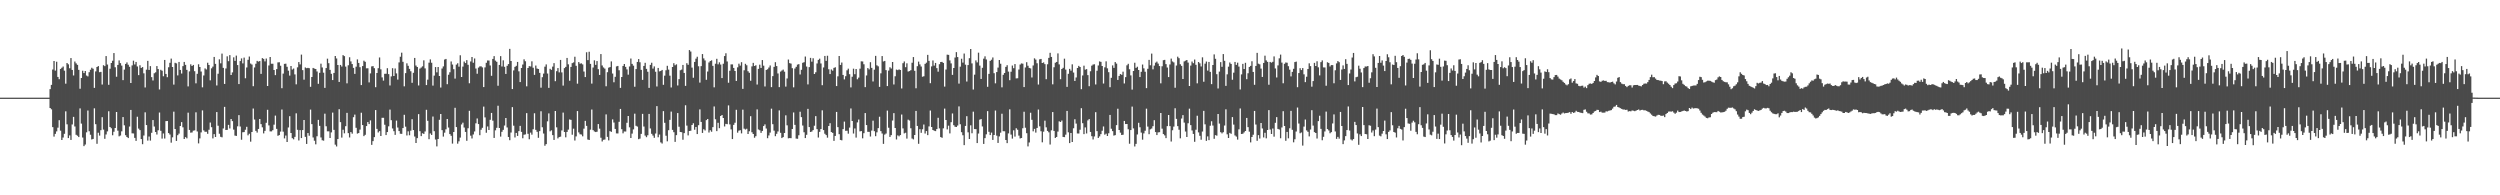 <?xml version="1.0" encoding="UTF-8"?>
<svg xmlns="http://www.w3.org/2000/svg" width="1920" height="150">
  <path d="M0 75.000h1v1.000H0zM1 75.000h1v1.000H1zM2 75.000h1v1.000H2zM3 75.000h1v1.000H3zM4 75.000h1v1.000H4zM5 75.000h1v1.000H5zM6 75.000h1v1.000H6zM7 75.000h1v1.000H7zM8 75.000h1v1.000H8zM9 75.000h1v1.000H9zM10 75.000h1v1.000H10zM11 75.000h1v1.000H11zM12 75.000h1v1.000H12zM13 75.000h1v1.000H13zM14 75.000h1v1.000H14zM15 75.000h1v1.000H15zM16 75.000h1v1.000H16zM17 75.000h1v1.000H17zM18 75.000h1v1.000H18zM19 75.000h1v1.000H19zM20 75.000h1v1.000H20zM21 75.000h1v1.000H21zM22 75.000h1v1.000H22zM23 75.000h1v1.000H23zM24 75.000h1v1.000H24zM25 75.000h1v1.000H25zM26 75.000h1v1.000H26zM27 75.000h1v1.000H27zM28 75.000h1v1.000H28zM29 75.000h1v1.000H29zM30 75.000h1v1.000H30zM31 75.000h1v1.000H31zM32 75.000h1v1.000H32zM33 75.000h1v1.000H33zM34 75.000h1v1.000H34zM35 75.000h1v1.000H35zM36 75.000h1v1.000H36zM37 75.000h1v1.000H37zM38 68.437h1v14.493H38zM39 65.196h1v18.751H39zM40 53.379h1v44.261H40zM41 46.857h1v58.045H41zM42 54.218h1v48.592H42zM43 47.394h1v53.530H43zM44 59.094h1v38.959H44zM45 60.847h1v31.470H45zM46 52.954h1v47.389H46zM47 52.025h1v55.503H47zM48 51.091h1v54.523H48zM49 54.280h1v48.501H49zM50 64.268h1v21.222H50zM51 48.360h1v47.109H51zM52 49.417h1v56.616H52zM53 52.453h1v51.536H53zM54 44.570h1v62.899H54zM55 53.702h1v41.901H55zM56 57.952h1v31.810H56zM57 47.240h1v49.861H57zM58 48.699h1v54.820H58zM59 49.825h1v54.433H59zM60 53.658h1v51.623H60zM61 68.150h1v15.111H61zM62 59.914h1v35.016H62zM63 54.332h1v51.278H63zM64 56.134h1v56.120H64zM65 54.522h1v56.481H65zM66 57.992h1v43.621H66zM67 58.670h1v26.207H67zM68 55.453h1v45.374H68zM69 53.578h1v49.900H69zM70 52.013h1v55.117H70zM71 52.801h1v53.892H71zM72 67.496h1v15.701H72zM73 54.832h1v40.577H73zM74 51.475h1v58.961H74zM75 50.753h1v51.206H75zM76 55.467h1v48.661H76zM77 55.193h1v44.790H77zM78 64.906h1v25.127H78zM79 50.086h1v49.426H79zM80 50.785h1v55.829H80zM81 43.040h1v60.213H81zM82 49.536h1v51.382H82zM83 65.120h1v20.333H83zM84 52.805h1v44.743H84zM85 48.387h1v50.124H85zM86 46.629h1v57.266H86zM87 40.767h1v60.387H87zM88 51.665h1v46.626H88zM89 58.948h1v27.066H89zM90 49.891h1v50.450H90zM91 46.395h1v58.297H91zM92 48.483h1v55.623H92zM93 50.399h1v50.471H93zM94 61.539h1v28.381H94zM95 53.441h1v42.814H95zM96 49.086h1v54.770H96zM97 47.906h1v57.315H97zM98 49.718h1v56.329H98zM99 51.302h1v45.849H99zM100 63.768h1v20.661H100zM101 50.241h1v52.135H101zM102 46.598h1v55.880H102zM103 49.512h1v56.354H103zM104 47.557h1v60.618H104zM105 51.027h1v38.619H105zM106 57.696h1v41.063H106zM107 50.123h1v49.834H107zM108 52.168h1v54.620H108zM109 51.501h1v59.248H109zM110 56.304h1v47.785H110zM111 67.188h1v19.058H111zM112 53.497h1v42.573H112zM113 46.725h1v61.274H113zM114 53.722h1v51.126H114zM115 50.800h1v57.178H115zM116 59.246h1v42.766H116zM117 61.820h1v30.407H117zM118 56.260h1v40.932H118zM119 55.558h1v45.810H119zM120 50.759h1v52.563H120zM121 53.055h1v47.005H121zM122 68.714h1v17.727H122zM123 53.630h1v46.849H123zM124 54.335h1v52.132H124zM125 58.594h1v43.906H125zM126 46.044h1v60.375H126zM127 56.781h1v36.258H127zM128 59.270h1v33.648H128zM129 51.654h1v50.533H129zM130 48.235h1v55.061H130zM131 45.005h1v64.548H131zM132 51.464h1v53.991H132zM133 64.957h1v20.825H133zM134 48.237h1v50.813H134zM135 48.710h1v59.520H135zM136 57.912h1v45.907H136zM137 47.564h1v55.060H137zM138 53.685h1v43.067H138zM139 56.471h1v37.349H139zM140 50.798h1v46.975H140zM141 47.582h1v59.162H141zM142 49.814h1v55.502H142zM143 53.646h1v52.597H143zM144 66.357h1v20.183H144zM145 54.811h1v44.966H145zM146 49.429h1v52.452H146zM147 50.666h1v51.044H147zM148 49.850h1v50.500H148zM149 54.673h1v45.479H149zM150 63.980h1v22.270H150zM151 56.668h1v44.316H151zM152 49.336h1v60.806H152zM153 51.471h1v54.795H153zM154 54.945h1v46.717H154zM155 67.047h1v17.739H155zM156 57.949h1v42.189H156zM157 52.525h1v48.701H157zM158 53.336h1v47.840H158zM159 48.163h1v54.577H159zM160 49.916h1v49.720H160zM161 61.681h1v32.430H161zM162 52.501h1v45.192H162zM163 51.156h1v55.155H163zM164 43.748h1v59.284H164zM165 49.045h1v56.177H165zM166 65.635h1v20.452H166zM167 56.623h1v39.952H167zM168 45.550h1v57.172H168zM169 48.650h1v56.397H169zM170 41.156h1v64.333H170zM171 52.111h1v46.557H171zM172 64.484h1v17.576H172zM173 52.600h1v47.260H173zM174 43.270h1v56.482H174zM175 47.012h1v48.874H175zM176 42.357h1v56.294H176zM177 57.589h1v33.821H177zM178 55.615h1v37.399H178zM179 44.045h1v55.486H179zM180 46.750h1v57.410H180zM181 42.719h1v61.675H181zM182 49.956h1v47.060H182zM183 64.550h1v23.884H183zM184 46.884h1v50.292H184zM185 44.862h1v62.476H185zM186 48.690h1v52.912H186zM187 44.239h1v57.213H187zM188 60.129h1v39.507H188zM189 51.809h1v45.554H189zM190 45.915h1v58.001H190zM191 43.434h1v59.283H191zM192 48.770h1v60.043H192zM193 49.561h1v51.815H193zM194 66.226h1v17.114H194zM195 51.822h1v39.980H195zM196 48.925h1v51.577H196zM197 46.735h1v55.094H197zM198 47.335h1v51.707H198zM199 46.874h1v44.522H199zM200 56.749h1v38.566H200zM201 44.668h1v53.101H201zM202 45.205h1v57.254H202zM203 47.174h1v53.314H203zM204 44.951h1v49.383H204zM205 66.045h1v18.278H205zM206 50.261h1v46.057H206zM207 43.793h1v57.141H207zM208 48.933h1v51.959H208zM209 48.944h1v51.038H209zM210 53.741h1v42.017H210zM211 57.699h1v31.079H211zM212 53.086h1v45.883H212zM213 47.899h1v56.395H213zM214 47.843h1v55.905H214zM215 50.462h1v50.589H215zM216 67.746h1v16.367H216zM217 56.507h1v44.592H217zM218 49.059h1v57.209H218zM219 48.902h1v55.187H219zM220 51.301h1v57.755H220zM221 54.287h1v43.618H221zM222 58.069h1v31.187H222zM223 50.670h1v51.456H223zM224 53.397h1v52.722H224zM225 52.658h1v54.342H225zM226 57.118h1v48.007H226zM227 64.748h1v22.301H227zM228 51.689h1v47.982H228zM229 47.651h1v60.251H229zM230 49.453h1v50.487H230zM231 41.922h1v64.125H231zM232 53.850h1v46.023H232zM233 61.167h1v30.998H233zM234 51.822h1v53.277H234zM235 52.389h1v58.133H235zM236 52.123h1v50.070H236zM237 52.376h1v51.850H237zM238 66.666h1v17.517H238zM239 59.137h1v36.212H239zM240 52.171h1v53.391H240zM241 52.683h1v55.420H241zM242 53.012h1v57.847H242zM243 54.890h1v49.782H243zM244 64.334h1v27.748H244zM245 55.909h1v40.759H245zM246 48.912h1v56.649H246zM247 51.811h1v55.921H247zM248 55.831h1v52.204H248zM249 67.494h1v19.784H249zM250 52.271h1v44.681H250zM251 45.051h1v55.832H251zM252 48.551h1v52.331H252zM253 53.636h1v52.349H253zM254 56.692h1v44.978H254zM255 61.481h1v25.010H255zM256 56.009h1v43.748H256zM257 43.032h1v68.065H257zM258 44.898h1v67.603H258zM259 49.935h1v56.859H259zM260 62.944h1v20.902H260zM261 49.844h1v43.968H261zM262 51.081h1v54.580H262zM263 42.330h1v57.331H263zM264 43.122h1v59.275H264zM265 51.169h1v45.743H265zM266 64.021h1v22.686H266zM267 50.115h1v52.136H267zM268 43.998h1v61.555H268zM269 47.144h1v54.308H269zM270 49.201h1v53.439H270zM271 52.100h1v37.932H271zM272 56.753h1v31.238H272zM273 51.185h1v46.958H273zM274 45.636h1v56.964H274zM275 48.337h1v53.877H275zM276 51.606h1v47.921H276zM277 65.349h1v21.215H277zM278 50.740h1v45.326H278zM279 46.572h1v58.001H279zM280 47.469h1v56.042H280zM281 52.492h1v44.304H281zM282 52.451h1v41.275H282zM283 63.284h1v32.024H283zM284 56.362h1v36.090H284zM285 50.987h1v60.295H285zM286 50.810h1v57.574H286zM287 52.375h1v52.961H287zM288 66.988h1v17.528H288zM289 56.089h1v42.885H289zM290 52.360h1v49.395H290zM291 44.147h1v56.583H291zM292 53.240h1v51.218H292zM293 59.422h1v31.059H293zM294 61.919h1v28.551H294zM295 56.682h1v39.119H295zM296 56.629h1v47.100H296zM297 52.356h1v49.080H297zM298 56.915h1v40.090H298zM299 65.633h1v18.554H299zM300 58.675h1v33.642H300zM301 52.385h1v46.285H301zM302 58.386h1v42.358H302zM303 52.605h1v50.998H303zM304 56.363h1v36.272H304zM305 61.134h1v36.817H305zM306 47.909h1v52.751H306zM307 43.570h1v59.116H307zM308 40.449h1v62.345H308zM309 47.451h1v50.895H309zM310 66.301h1v21.857H310zM311 56.141h1v41.143H311zM312 48.642h1v55.398H312zM313 50.517h1v50.370H313zM314 52.899h1v51.003H314zM315 54.748h1v45.619H315zM316 63.612h1v27.923H316zM317 55.933h1v43.977H317zM318 44.487h1v60.382H318zM319 50.309h1v59.528H319zM320 51.465h1v54.623H320zM321 65.651h1v22.006H321zM322 52.679h1v48.100H322zM323 51.868h1v52.672H323zM324 50.926h1v51.407H324zM325 46.311h1v56.570H325zM326 52.555h1v48.409H326zM327 65.347h1v18.998H327zM328 61.210h1v31.560H328zM329 48.105h1v58.813H329zM330 45.616h1v56.873H330zM331 48.186h1v55.418H331zM332 65.729h1v23.748H332zM333 58.038h1v42.734H333zM334 51.483h1v55.653H334zM335 55.560h1v56.879H335zM336 51.481h1v55.296H336zM337 58.352h1v33.651H337zM338 67.213h1v20.327H338zM339 52.610h1v47.314H339zM340 50.985h1v53.929H340zM341 45.697h1v56.189H341zM342 45.274h1v54.063H342zM343 64.653h1v26.758H343zM344 57.377h1v40.545H344zM345 55.496h1v47.477H345zM346 47.204h1v57.107H346zM347 49.562h1v60.745H347zM348 53.161h1v48.211H348zM349 60.359h1v22.433H349zM350 49.599h1v47.975H350zM351 48.568h1v61.776H351zM352 51.212h1v57.354H352zM353 42.456h1v63.236H353zM354 59.116h1v36.497H354zM355 51.132h1v43.091H355zM356 47.253h1v50.697H356zM357 48.460h1v52.857H357zM358 46.197h1v61.938H358zM359 49.792h1v48.715H359zM360 63.960h1v21.118H360zM361 47.223h1v56.979H361zM362 43.759h1v62.600H362zM363 48.155h1v55.126H363zM364 44.894h1v56.046H364zM365 52.616h1v42.102H365zM366 56.616h1v34.348H366zM367 51.898h1v43.371H367zM368 51.013h1v52.831H368zM369 50.933h1v48.682H369zM370 51.737h1v46.415H370zM371 66.872h1v15.012H371zM372 51.768h1v38.418H372zM373 48.234h1v53.695H373zM374 46.418h1v50.723H374zM375 46.473h1v53.387H375zM376 50.292h1v41.718H376zM377 58.221h1v28.489H377zM378 45.268h1v47.402H378zM379 43.105h1v62.846H379zM380 46.559h1v53.517H380zM381 47.478h1v50.689H381zM382 65.853h1v15.343H382zM383 49.894h1v48.402H383zM384 43.104h1v61.795H384zM385 51.066h1v50.145H385zM386 46.326h1v53.389H386zM387 51.325h1v45.062H387zM388 56.777h1v33.859H388zM389 50.531h1v47.340H389zM390 49.217h1v55.973H390zM391 37.511h1v70.177H391zM392 46.830h1v54.929H392zM393 68.394h1v13.861H393zM394 54.085h1v42.412H394zM395 51.355h1v54.241H395zM396 50.548h1v51.546H396zM397 47.556h1v56.816H397zM398 54.800h1v45.895H398zM399 63.004h1v33.670H399zM400 52.213h1v49.073H400zM401 49.535h1v56.660H401zM402 45.572h1v57.909H402zM403 47.065h1v56.144H403zM404 66.312h1v20.565H404zM405 52.240h1v50.509H405zM406 50.811h1v56.132H406zM407 51.063h1v50.772H407zM408 47.081h1v56.322H408zM409 51.998h1v47.283H409zM410 57.473h1v29.517H410zM411 50.306h1v49.455H411zM412 52.660h1v48.541H412zM413 52.983h1v52.831H413zM414 55.958h1v44.770H414zM415 67.354h1v18.104H415zM416 59.301h1v38.422H416zM417 56.543h1v46.003H417zM418 51.220h1v60.707H418zM419 49.454h1v61.256H419zM420 56.484h1v36.708H420zM421 67.474h1v19.642H421zM422 52.835h1v48.008H422zM423 53.650h1v46.459H423zM424 51.171h1v52.600H424zM425 48.486h1v58.971H425zM426 62.339h1v22.932H426zM427 54.699h1v43.111H427zM428 52.262h1v54.032H428zM429 55.584h1v49.687H429zM430 46.030h1v58.938H430zM431 55.594h1v44.621H431zM432 65.734h1v20.764H432zM433 52.336h1v49.018H433zM434 51.374h1v54.076H434zM435 44.506h1v56.797H435zM436 49.410h1v50.146H436zM437 62.028h1v29.712H437zM438 51.406h1v40.645H438zM439 48.461h1v55.020H439zM440 47.933h1v50.891H440zM441 43.586h1v64.339H441zM442 50.510h1v54.255H442zM443 64.255h1v21.043H443zM444 47.689h1v53.981H444zM445 48.874h1v54.249H445zM446 48.637h1v54.661H446zM447 49.435h1v55.271H447zM448 54.952h1v43.840H448zM449 59.186h1v33.638H449zM450 40.142h1v56.511H450zM451 46.172h1v60.980H451zM452 39.738h1v67.798H452zM453 49.055h1v50.519H453zM454 64.184h1v19.952H454zM455 51.886h1v48.067H455zM456 46.310h1v54.630H456zM457 49.822h1v51.624H457zM458 46.874h1v54.309H458zM459 53.166h1v42.126H459zM460 57.556h1v41.250H460zM461 41.510h1v64.285H461zM462 50.278h1v58.350H462zM463 51.822h1v55.547H463zM464 52.665h1v54.471H464zM465 66.258h1v21.608H465zM466 55.469h1v49.658H466zM467 51.951h1v55.883H467zM468 51.506h1v49.202H468zM469 47.139h1v54.112H469zM470 56.470h1v35.225H470zM471 63.163h1v30.949H471zM472 59.008h1v40.004H472zM473 51.004h1v51.468H473zM474 50.662h1v51.861H474zM475 53.955h1v39.607H475zM476 67.471h1v16.169H476zM477 59.158h1v40.072H477zM478 50.653h1v51.767H478zM479 49.171h1v51.816H479zM480 51.365h1v49.659H480zM481 53.311h1v41.020H481zM482 57.332h1v31.759H482zM483 51.050h1v46.733H483zM484 44.963h1v61.008H484zM485 49.050h1v53.531H485zM486 50.452h1v48.905H486zM487 66.597h1v20.702H487zM488 53.061h1v43.535H488zM489 47.553h1v49.690H489zM490 45.363h1v61.563H490zM491 47.801h1v58.663H491zM492 53.641h1v49.190H492zM493 61.313h1v26.140H493zM494 50.659h1v46.535H494zM495 48.246h1v55.915H495zM496 52.907h1v52.486H496zM497 55.075h1v48.802H497zM498 67.493h1v19.988H498zM499 49.797h1v48.871H499zM500 48.156h1v54.590H500zM501 52.663h1v51.476H501zM502 51.012h1v54.813H502zM503 55.082h1v47.468H503zM504 66.426h1v15.088H504zM505 52.186h1v53.240H505zM506 54.847h1v48.488H506zM507 54.465h1v54.899H507zM508 53.691h1v56.531H508zM509 65.118h1v20.246H509zM510 58.123h1v36.200H510zM511 53.974h1v50.265H511zM512 50.519h1v58.029H512zM513 53.470h1v46.516H513zM514 58.112h1v33.960H514zM515 67.193h1v18.518H515zM516 51.433h1v48.293H516zM517 48.512h1v53.026H517zM518 50.130h1v58.815H518zM519 49.411h1v54.381H519zM520 65.628h1v21.195H520zM521 60.758h1v36.577H521zM522 53.968h1v47.396H522zM523 53.453h1v48.065H523zM524 49.885h1v57.447H524zM525 56.008h1v46.262H525zM526 65.922h1v14.912H526zM527 48.530h1v47.933H527zM528 49.746h1v54.253H528zM529 38.435h1v62.159H529zM530 39.586h1v60.827H530zM531 51.908h1v44.083H531zM532 59.683h1v34.985H532zM533 47.586h1v52.030H533zM534 45.057h1v52.487H534zM535 43.572h1v59.415H535zM536 50.880h1v45.269H536zM537 63.448h1v20.590H537zM538 50.766h1v42.903H538zM539 41.526h1v60.563H539zM540 44.870h1v54.400H540zM541 46.456h1v53.757H541zM542 61.293h1v30.975H542zM543 54.950h1v36.426H543zM544 47.981h1v53.806H544zM545 46.830h1v53.205H545zM546 46.337h1v54.839H546zM547 50.593h1v47.037H547zM548 67.054h1v14.712H548zM549 48.955h1v42.662H549zM550 45.137h1v55.595H550zM551 49.383h1v44.946H551zM552 47.860h1v50.590H552zM553 49.542h1v39.522H553zM554 59.932h1v28.382H554zM555 48.941h1v41.690H555zM556 43.073h1v54.038H556zM557 40.886h1v54.250H557zM558 47.225h1v48.162H558zM559 63.536h1v17.391H559zM560 54.304h1v41.250H560zM561 49.478h1v49.901H561zM562 49.442h1v57.368H562zM563 52.168h1v43.747H563zM564 54.527h1v39.757H564zM565 62.142h1v22.189H565zM566 51.705h1v50.172H566zM567 48.883h1v51.478H567zM568 50.379h1v49.603H568zM569 47.780h1v54.684H569zM570 68.260h1v15.990H570zM571 53.987h1v44.808H571zM572 48.998h1v50.470H572zM573 50.134h1v48.726H573zM574 54.742h1v48.194H574zM575 55.928h1v44.901H575zM576 62.029h1v27.197H576zM577 50.976h1v50.607H577zM578 48.261h1v54.661H578zM579 50.692h1v55.084H579zM580 50.147h1v54.441H580zM581 64.905h1v19.101H581zM582 52.878h1v46.571H582zM583 49.684h1v50.358H583zM584 52.196h1v49.865H584zM585 46.141h1v54.430H585zM586 50.454h1v46.381H586zM587 66.395h1v29.132H587zM588 53.689h1v45.043H588zM589 53.182h1v52.945H589zM590 51.888h1v52.149H590zM591 50.302h1v51.554H591zM592 66.895h1v16.574H592zM593 58.493h1v36.888H593zM594 51.371h1v48.971H594zM595 47.789h1v56.800H595zM596 50.748h1v51.993H596zM597 56.414h1v44.551H597zM598 66.910h1v17.875H598zM599 54.986h1v47.003H599zM600 54.156h1v51.872H600zM601 53.468h1v51.802H601zM602 55.023h1v47.121H602zM603 66.503h1v22.062H603zM604 60.250h1v35.991H604zM605 45.720h1v60.539H605zM606 48.498h1v57.552H606zM607 48.869h1v57.278H607zM608 52.392h1v46.664H608zM609 67.049h1v19.305H609zM610 52.632h1v43.278H610zM611 51.318h1v55.131H611zM612 49.636h1v56.938H612zM613 49.270h1v54.631H613zM614 57.199h1v28.604H614zM615 53.599h1v36.359H615zM616 48.245h1v48.158H616zM617 47.791h1v53.766H617zM618 43.416h1v62.595H618zM619 51.104h1v52.429H619zM620 64.840h1v18.786H620zM621 51.575h1v45.988H621zM622 44.437h1v56.923H622zM623 47.377h1v53.650H623zM624 44.735h1v55.168H624zM625 56.831h1v39.707H625zM626 55.517h1v33.686H626zM627 48.722h1v50.451H627zM628 45.996h1v59.650H628zM629 45.073h1v56.210H629zM630 48.732h1v50.349H630zM631 65.438h1v19.303H631zM632 51.829h1v48.088H632zM633 42.974h1v59.721H633zM634 46.742h1v57.014H634zM635 42.781h1v62.970H635zM636 53.185h1v43.607H636zM637 56.901h1v37.732H637zM638 53.351h1v48.071H638zM639 54.268h1v47.758H639zM640 52.109h1v56.063H640zM641 51.657h1v52.728H641zM642 66.088h1v19.886H642zM643 58.646h1v39.006H643zM644 42.984h1v60.081H644zM645 49.858h1v57.605H645zM646 48.003h1v59.776H646zM647 57.550h1v41.614H647zM648 60.973h1v32.416H648zM649 58.546h1v41.898H649zM650 53.993h1v46.394H650zM651 52.723h1v49.915H651zM652 57.009h1v40.979H652zM653 67.141h1v16.170H653zM654 58.915h1v34.017H654zM655 52.750h1v49.789H655zM656 57.008h1v41.658H656zM657 53.013h1v52.689H657zM658 60.881h1v33.118H658zM659 59.602h1v32.204H659zM660 52.720h1v48.179H660zM661 47.081h1v53.590H661zM662 47.203h1v59.051H662zM663 49.378h1v52.935H663zM664 66.923h1v19.927H664zM665 57.946h1v38.129H665zM666 52.281h1v48.920H666zM667 53.284h1v47.999H667zM668 47.758h1v57.078H668zM669 52.131h1v48.148H669zM670 62.567h1v30.114H670zM671 53.511h1v47.225H671zM672 42.917h1v61.672H672zM673 50.183h1v51.436H673zM674 50.931h1v47.474H674zM675 66.722h1v22.906H675zM676 56.335h1v44.383H676zM677 43.069h1v59.463H677zM678 47.218h1v63.257H678zM679 46.800h1v56.565H679zM680 53.852h1v48.695H680zM681 66.121h1v18.828H681zM682 54.232h1v43.890H682zM683 51.641h1v53.516H683zM684 52.629h1v51.176H684zM685 47.605h1v44.945H685zM686 64.852h1v22.043H686zM687 58.588h1v39.730H687zM688 53.450h1v53.661H688zM689 53.884h1v50.117H689zM690 53.293h1v51.430H690zM691 53.768h1v49.954H691zM692 67.963h1v20.000H692zM693 48.559h1v50.060H693zM694 47.223h1v55.228H694zM695 51.629h1v50.305H695zM696 48.645h1v57.802H696zM697 54.932h1v36.991H697zM698 54.566h1v38.004H698zM699 53.930h1v44.602H699zM700 48.191h1v58.217H700zM701 43.803h1v63.242H701zM702 54.379h1v49.285H702zM703 67.781h1v17.399H703zM704 50.839h1v45.864H704zM705 47.318h1v63.142H705zM706 49.456h1v49.788H706zM707 51.123h1v50.877H707zM708 58.934h1v40.323H708zM709 58.593h1v37.036H709zM710 49.054h1v53.492H710zM711 48.118h1v52.543H711zM712 42.137h1v61.625H712zM713 46.730h1v50.360H713zM714 63.900h1v20.964H714zM715 51.004h1v46.539H715zM716 46.458h1v53.357H716zM717 50.403h1v49.978H717zM718 48.337h1v52.379H718zM719 52.333h1v46.769H719zM720 55.037h1v35.434H720zM721 49.284h1v49.347H721zM722 47.595h1v57.658H722zM723 47.495h1v58.354H723zM724 48.333h1v50.239H724zM725 66.485h1v16.902H725zM726 53.384h1v38.779H726zM727 41.994h1v57.377H727zM728 42.119h1v54.409H728zM729 46.378h1v56.066H729zM730 48.670h1v45.166H730zM731 57.498h1v29.646H731zM732 52.247h1v43.920H732zM733 44.199h1v53.115H733zM734 40.016h1v57.518H734zM735 43.849h1v52.573H735zM736 64.215h1v17.508H736zM737 51.199h1v44.234H737zM738 45.126h1v56.384H738zM739 48.070h1v55.804H739zM740 41.103h1v70.353H740zM741 49.653h1v47.062H741zM742 62.622h1v26.625H742zM743 49.960h1v51.649H743zM744 44.696h1v62.072H744zM745 37.620h1v58.624H745zM746 48.706h1v53.636H746zM747 68.743h1v17.019H747zM748 57.341h1v41.805H748zM749 46.372h1v52.819H749zM750 47.947h1v61.952H750zM751 40.446h1v62.115H751zM752 50.393h1v41.532H752zM753 60.619h1v30.813H753zM754 52.052h1v45.085H754zM755 45.059h1v65.469H755zM756 43.249h1v62.827H756zM757 45.686h1v57.494H757zM758 66.674h1v18.699H758zM759 56.727h1v44.498H759zM760 46.735h1v57.017H760zM761 45.890h1v55.927H761zM762 44.118h1v63.332H762zM763 56.217h1v47.450H763zM764 63.985h1v20.881H764zM765 55.364h1v48.823H765zM766 51.901h1v57.880H766zM767 46.071h1v58.682H767zM768 48.957h1v52.932H768zM769 67.060h1v20.291H769zM770 57.470h1v43.266H770zM771 56.088h1v44.717H771zM772 51.365h1v56.151H772zM773 50.095h1v59.828H773zM774 54.974h1v47.472H774zM775 61.618h1v22.362H775zM776 55.075h1v48.295H776zM777 50.306h1v56.144H777zM778 52.380h1v47.695H778zM779 49.212h1v55.688H779zM780 60.209h1v38.288H780zM781 60.100h1v39.533H781zM782 53.416h1v50.714H782zM783 49.574h1v56.752H783zM784 48.694h1v57.267H784zM785 48.883h1v49.620H785zM786 66.851h1v18.941H786zM787 51.795h1v46.283H787zM788 47.756h1v54.521H788zM789 50.459h1v61.956H789zM790 52.156h1v57.274H790zM791 52.521h1v34.043H791zM792 59.484h1v32.511H792zM793 50.302h1v50.563H793zM794 44.776h1v54.190H794zM795 45.757h1v56.057H795zM796 48.572h1v49.678H796zM797 64.920h1v19.224H797zM798 45.571h1v51.474H798zM799 45.247h1v55.578H799zM800 48.403h1v60.904H800zM801 47.926h1v53.201H801zM802 49.248h1v43.421H802zM803 60.834h1v36.936H803zM804 49.332h1v51.221H804zM805 44.450h1v57.198H805zM806 40.567h1v70.420H806zM807 43.717h1v56.374H807zM808 64.755h1v21.324H808zM809 51.669h1v48.893H809zM810 48.183h1v57.746H810zM811 47.563h1v57.628H811zM812 41.002h1v60.046H812zM813 49.449h1v43.749H813zM814 60.848h1v32.826H814zM815 52.990h1v39.557H815zM816 52.065h1v53.119H816zM817 45.080h1v60.263H817zM818 53.452h1v49.955H818zM819 66.729h1v18.474H819zM820 56.655h1v44.952H820zM821 52.888h1v57.013H821zM822 54.287h1v47.847H822zM823 49.423h1v59.624H823zM824 55.693h1v42.804H824zM825 62.171h1v29.407H825zM826 59.472h1v35.477H826zM827 52.237h1v50.249H827zM828 50.594h1v51.934H828zM829 51.460h1v48.176H829zM830 68.512h1v14.566H830zM831 57.945h1v36.658H831zM832 50.411h1v52.578H832zM833 53.513h1v44.349H833zM834 53.106h1v49.396H834zM835 57.702h1v34.781H835zM836 66.220h1v25.245H836zM837 54.717h1v46.608H837zM838 50.434h1v54.153H838zM839 49.570h1v57.532H839zM840 49.355h1v55.444H840zM841 64.853h1v21.303H841zM842 54.326h1v46.408H842zM843 50.290h1v55.633H843zM844 47.172h1v57.567H844zM845 47.533h1v55.480H845zM846 50.678h1v49.711H846zM847 64.174h1v32.953H847zM848 51.727h1v51.722H848zM849 47.088h1v55.564H849zM850 52.466h1v52.006H850zM851 55.446h1v46.900H851zM852 66.969h1v21.298H852zM853 59.768h1v39.092H853zM854 50.247h1v50.479H854zM855 52.099h1v52.023H855zM856 47.674h1v56.121H856zM857 48.849h1v47.259H857zM858 61.405h1v22.099H858zM859 58.301h1v41.549H859zM860 56.859h1v45.034H860zM861 57.441h1v46.215H861zM862 55.019h1v48.477H862zM863 64.076h1v28.806H863zM864 59.220h1v36.042H864zM865 50.183h1v45.046H865zM866 49.010h1v50.257H866zM867 53.173h1v57.236H867zM868 57.915h1v41.951H868zM869 68.824h1v13.030H869zM870 54.537h1v44.070H870zM871 48.191h1v64.319H871zM872 52.103h1v58.374H872zM873 51.260h1v51.990H873zM874 53.735h1v40.600H874zM875 59.194h1v38.564H875zM876 55.132h1v46.726H876zM877 49.568h1v57.677H877zM878 52.467h1v49.963H878zM879 55.068h1v45.332H879zM880 67.696h1v15.767H880zM881 52.855h1v44.394H881zM882 46.001h1v57.047H882zM883 50.112h1v49.204H883zM884 41.160h1v57.560H884zM885 53.228h1v43.689H885zM886 50.403h1v41.915H886zM887 48.126h1v53.286H887zM888 47.311h1v56.426H888zM889 48.838h1v52.843H889zM890 50.714h1v50.817H890zM891 63.992h1v22.799H891zM892 50.885h1v47.917H892zM893 46.210h1v56.768H893zM894 45.965h1v58.030H894zM895 49.245h1v56.834H895zM896 51.864h1v44.981H896zM897 59.205h1v29.117H897zM898 49.486h1v47.369H898zM899 45.020h1v63.695H899zM900 47.193h1v52.843H900zM901 47.905h1v49.326H901zM902 67.390h1v15.768H902zM903 50.335h1v40.933H903zM904 43.510h1v53.341H904zM905 44.683h1v54.972H905zM906 49.341h1v56.878H906zM907 50.568h1v40.440H907zM908 60.655h1v27.788H908zM909 47.135h1v47.034H909zM910 46.589h1v54.445H910zM911 46.092h1v59.133H911zM912 48.078h1v46.590H912zM913 66.071h1v17.374H913zM914 50.367h1v45.738H914zM915 47.277h1v52.939H915zM916 48.515h1v54.333H916zM917 45.714h1v63.171H917zM918 49.759h1v49.872H918zM919 63.980h1v24.892H919zM920 47.601h1v54.065H920zM921 48.658h1v55.662H921zM922 51.058h1v56.282H922zM923 44.045h1v56.968H923zM924 62.789h1v22.335H924zM925 48.900h1v46.594H925zM926 47.278h1v60.911H926zM927 54.202h1v50.528H927zM928 47.555h1v60.043H928zM929 55.206h1v41.352H929zM930 64.627h1v28.492H930zM931 49.910h1v46.522H931zM932 41.771h1v64.829H932zM933 45.141h1v58.661H933zM934 56.993h1v47.211H934zM935 67.942h1v19.622H935zM936 54.976h1v39.938H936zM937 47.713h1v53.805H937zM938 51.288h1v51.171H938zM939 41.504h1v60.022H939zM940 46.713h1v49.686H940zM941 65.933h1v18.056H941zM942 57.090h1v46.064H942zM943 51.179h1v54.821H943zM944 47.951h1v54.094H944zM945 49.087h1v53.651H945zM946 61.241h1v28.691H946zM947 55.825h1v39.860H947zM948 47.583h1v56.451H948zM949 49.802h1v55.107H949zM950 48.126h1v59.085H950zM951 51.130h1v48.186H951zM952 68.696h1v14.585H952zM953 57.117h1v45.820H953zM954 49.046h1v53.668H954zM955 52.980h1v48.680H955zM956 48.239h1v52.380H956zM957 60.811h1v29.763H957zM958 56.270h1v41.392H958zM959 51.424h1v49.697H959zM960 50.562h1v58.808H960zM961 47.067h1v58.144H961zM962 55.265h1v48.199H962zM963 65.144h1v20.030H963zM964 50.646h1v45.019H964zM965 40.600h1v67.519H965zM966 48.891h1v54.883H966zM967 49.424h1v56.980H967zM968 52.706h1v41.733H968zM969 59.062h1v39.617H969zM970 48.347h1v57.225H970zM971 42.734h1v59.278H971zM972 46.393h1v59.834H972zM973 47.506h1v52.340H973zM974 65.077h1v19.510H974zM975 47.590h1v51.917H975zM976 48.130h1v54.802H976zM977 47.459h1v51.239H977zM978 43.316h1v61.630H978zM979 52.588h1v41.708H979zM980 59.516h1v30.463H980zM981 50.217h1v48.782H981zM982 44.813h1v54.680H982zM983 41.951h1v64.251H983zM984 48.067h1v49.808H984zM985 63.934h1v21.483H985zM986 49.003h1v47.767H986zM987 47.950h1v60.181H987zM988 48.165h1v53.164H988zM989 50.860h1v55.361H989zM990 53.527h1v44.983H990zM991 58.673h1v26.448H991zM992 55.202h1v44.464H992zM993 52.818h1v56.471H993zM994 47.688h1v59.252H994zM995 47.300h1v53.719H995zM996 66.983h1v15.618H996zM997 56.110h1v38.764H997zM998 52.363h1v49.993H998zM999 53.832h1v47.912H999zM1000 52.255h1v59.546H1000zM1001 57.089h1v40.137H1001zM1002 63.061h1v28.764H1002zM1003 58.931h1v41.217H1003zM1004 52.995h1v48.248H1004zM1005 48.624h1v56.149H1005zM1006 50.799h1v48.700H1006zM1007 66.538h1v18.077H1007zM1008 62.272h1v34.168H1008zM1009 48.272h1v53.214H1009zM1010 50.700h1v51.446H1010zM1011 47.058h1v59.350H1011zM1012 51.689h1v41.353H1012zM1013 57.882h1v30.987H1013zM1014 47.716h1v51.272H1014zM1015 46.396h1v61.342H1015zM1016 51.762h1v53.320H1016zM1017 51.812h1v49.157H1017zM1018 65.833h1v19.853H1018zM1019 47.833h1v51.292H1019zM1020 48.338h1v51.880H1020zM1021 51.034h1v51.320H1021zM1022 49.947h1v51.551H1022zM1023 50.047h1v44.780H1023zM1024 63.959h1v23.924H1024zM1025 53.980h1v46.987H1025zM1026 48.672h1v58.003H1026zM1027 46.898h1v58.221H1027zM1028 47.764h1v58.756H1028zM1029 61.406h1v24.549H1029zM1030 53.410h1v43.347H1030zM1031 50.241h1v60.428H1031zM1032 52.930h1v54.921H1032zM1033 45.440h1v59.115H1033zM1034 49.065h1v50.815H1034zM1035 65.308h1v16.481H1035zM1036 56.433h1v43.808H1036zM1037 53.395h1v53.730H1037zM1038 44.211h1v63.680H1038zM1039 40.678h1v66.137H1039zM1040 62.502h1v31.075H1040zM1041 59.264h1v36.788H1041zM1042 58.908h1v43.607H1042zM1043 50.414h1v60.804H1043zM1044 52.808h1v50.378H1044zM1045 55.668h1v48.819H1045zM1046 66.916h1v15.281H1046zM1047 52.276h1v43.832H1047zM1048 51.047h1v51.883H1048zM1049 51.103h1v51.993H1049zM1050 50.694h1v56.059H1050zM1051 63.539h1v32.644H1051zM1052 60.087h1v36.456H1052zM1053 55.542h1v46.246H1053zM1054 41.643h1v58.531H1054zM1055 43.326h1v61.253H1055zM1056 52.074h1v47.457H1056zM1057 66.808h1v16.622H1057zM1058 48.327h1v49.318H1058zM1059 43.019h1v61.134H1059zM1060 48.172h1v56.538H1060zM1061 46.367h1v56.290H1061zM1062 50.394h1v50.234H1062zM1063 54.554h1v38.059H1063zM1064 46.827h1v56.340H1064zM1065 41.663h1v65.161H1065zM1066 44.001h1v57.286H1066zM1067 47.808h1v52.331H1067zM1068 64.773h1v21.327H1068zM1069 49.572h1v46.642H1069zM1070 49.901h1v51.473H1070zM1071 42.862h1v59.047H1071zM1072 47.761h1v57.799H1072zM1073 52.180h1v46.317H1073zM1074 59.762h1v36.909H1074zM1075 50.855h1v48.107H1075zM1076 42.995h1v56.488H1076zM1077 42.226h1v65.651H1077zM1078 43.622h1v54.005H1078zM1079 65.624h1v17.861H1079zM1080 48.089h1v42.564H1080zM1081 45.273h1v49.573H1081zM1082 45.079h1v49.982H1082zM1083 45.955h1v54.445H1083zM1084 48.857h1v45.298H1084zM1085 59.901h1v32.807H1085zM1086 48.968h1v44.960H1086zM1087 45.740h1v55.530H1087zM1088 40.917h1v62.179H1088zM1089 45.559h1v49.817H1089zM1090 66.510h1v15.778H1090zM1091 55.317h1v40.867H1091zM1092 49.745h1v48.476H1092zM1093 49.424h1v55.496H1093zM1094 48.321h1v56.963H1094zM1095 54.276h1v40.522H1095zM1096 63.628h1v24.179H1096zM1097 50.234h1v49.192H1097zM1098 38.584h1v64.828H1098zM1099 45.483h1v58.457H1099zM1100 46.800h1v54.353H1100zM1101 66.879h1v21.495H1101zM1102 55.569h1v41.606H1102zM1103 49.510h1v57.142H1103zM1104 49.771h1v52.893H1104zM1105 45.077h1v61.721H1105zM1106 51.283h1v44.445H1106zM1107 61.890h1v25.420H1107zM1108 51.047h1v46.360H1108zM1109 46.527h1v63.635H1109zM1110 46.681h1v56.505H1110zM1111 50.052h1v50.195H1111zM1112 62.267h1v25.294H1112zM1113 55.969h1v44.091H1113zM1114 52.572h1v51.177H1114zM1115 54.168h1v50.990H1115zM1116 50.100h1v57.883H1116zM1117 54.487h1v49.216H1117zM1118 65.822h1v22.258H1118zM1119 56.457h1v45.255H1119zM1120 45.724h1v59.847H1120zM1121 45.499h1v57.814H1121zM1122 49.114h1v62.404H1122zM1123 60.663h1v34.330H1123zM1124 58.560h1v42.359H1124zM1125 55.761h1v48.750H1125zM1126 52.961h1v53.497H1126zM1127 50.112h1v59.561H1127zM1128 53.979h1v50.558H1128zM1129 67.881h1v16.815H1129zM1130 56.649h1v53.638H1130zM1131 47.849h1v59.073H1131zM1132 53.292h1v44.596H1132zM1133 48.360h1v57.399H1133zM1134 57.350h1v34.472H1134zM1135 58.648h1v40.924H1135zM1136 48.297h1v54.222H1136zM1137 47.734h1v61.670H1137zM1138 46.257h1v58.210H1138zM1139 49.067h1v47.639H1139zM1140 68.066h1v17.792H1140zM1141 53.611h1v46.979H1141zM1142 48.509h1v54.632H1142zM1143 53.302h1v55.276H1143zM1144 53.781h1v54.252H1144zM1145 53.768h1v44.377H1145zM1146 60.577h1v30.246H1146zM1147 47.545h1v60.063H1147zM1148 42.312h1v61.164H1148zM1149 46.039h1v59.692H1149zM1150 49.131h1v54.069H1150zM1151 65.126h1v20.452H1151zM1152 51.494h1v45.047H1152zM1153 47.107h1v56.744H1153zM1154 52.452h1v52.000H1154zM1155 51.600h1v55.021H1155zM1156 52.340h1v47.976H1156zM1157 58.506h1v31.026H1157zM1158 50.295h1v46.315H1158zM1159 43.998h1v55.745H1159zM1160 47.668h1v60.782H1160zM1161 51.518h1v49.467H1161zM1162 62.917h1v21.229H1162zM1163 51.197h1v46.106H1163zM1164 43.940h1v58.746H1164zM1165 46.069h1v56.013H1165zM1166 47.344h1v54.760H1166zM1167 51.507h1v43.013H1167zM1168 64.156h1v27.612H1168zM1169 54.624h1v48.009H1169zM1170 53.865h1v48.936H1170zM1171 44.742h1v66.344H1171zM1172 49.995h1v57.933H1172zM1173 67.678h1v20.953H1173zM1174 57.570h1v40.815H1174zM1175 47.042h1v57.878H1175zM1176 48.178h1v50.482H1176zM1177 46.213h1v56.616H1177zM1178 56.423h1v43.917H1178zM1179 61.022h1v26.803H1179zM1180 57.515h1v37.647H1180zM1181 50.832h1v50.632H1181zM1182 53.222h1v45.429H1182zM1183 55.746h1v46.399H1183zM1184 67.892h1v16.119H1184zM1185 60.483h1v37.131H1185zM1186 54.833h1v47.824H1186zM1187 55.302h1v43.880H1187zM1188 53.197h1v50.835H1188zM1189 55.459h1v39.431H1189zM1190 59.965h1v27.264H1190zM1191 60.997h1v26.419H1191zM1192 61.120h1v26.459H1192zM1193 59.245h1v28.553H1193zM1194 57.636h1v30.777H1194zM1195 57.555h1v30.870H1195zM1196 58.820h1v28.297H1196zM1197 60.381h1v27.285H1197zM1198 61.011h1v27.101H1198zM1199 61.624h1v25.548H1199zM1200 62.806h1v23.627H1200zM1201 63.695h1v23.437H1201zM1202 64.891h1v21.952H1202zM1203 65.520h1v21.265H1203zM1204 64.653h1v21.879H1204zM1205 60.907h1v25.199H1205zM1206 60.278h1v27.128H1206zM1207 63.505h1v22.526H1207zM1208 62.268h1v24.477H1208zM1209 60.722h1v25.624H1209zM1210 64.034h1v21.055H1210zM1211 64.338h1v21.552H1211zM1212 65.971h1v20.033H1212zM1213 66.273h1v20.181H1213zM1214 65.900h1v20.803H1214zM1215 65.808h1v21.053H1215zM1216 67.258h1v17.087H1216zM1217 66.486h1v17.532H1217zM1218 67.665h1v18.139H1218zM1219 65.378h1v21.668H1219zM1220 64.306h1v22.838H1220zM1221 64.102h1v23.895H1221zM1222 64.455h1v23.417H1222zM1223 63.703h1v23.067H1223zM1224 62.229h1v23.384H1224zM1225 59.419h1v25.767H1225zM1226 57.484h1v26.827H1226zM1227 58.344h1v26.088H1227zM1228 62.513h1v23.548H1228zM1229 62.897h1v22.862H1229zM1230 62.019h1v24.529H1230zM1231 61.756h1v24.786H1231zM1232 62.141h1v24.346H1232zM1233 62.033h1v23.447H1233zM1234 63.062h1v22.534H1234zM1235 63.201h1v21.877H1235zM1236 63.459h1v21.399H1236zM1237 62.992h1v21.590H1237zM1238 62.703h1v20.704H1238zM1239 64.024h1v18.023H1239zM1240 64.796h1v16.968H1240zM1241 62.601h1v18.011H1241zM1242 59.774h1v22.385H1242zM1243 59.162h1v23.441H1243zM1244 63.082h1v20.034H1244zM1245 64.219h1v19.464H1245zM1246 64.682h1v19.419H1246zM1247 64.650h1v19.457H1247zM1248 66.006h1v18.444H1248zM1249 66.899h1v17.377H1249zM1250 65.932h1v19.711H1250zM1251 65.503h1v19.871H1251zM1252 65.473h1v20.024H1252zM1253 67.203h1v17.621H1253zM1254 65.531h1v19.533H1254zM1255 65.257h1v20.128H1255zM1256 65.300h1v19.673H1256zM1257 65.234h1v19.241H1257zM1258 65.725h1v18.342H1258zM1259 65.983h1v18.909H1259zM1260 66.337h1v18.097H1260zM1261 65.274h1v19.076H1261zM1262 64.290h1v20.421H1262zM1263 64.099h1v20.579H1263zM1264 64.224h1v20.920H1264zM1265 63.067h1v22.606H1265zM1266 61.379h1v24.758H1266zM1267 59.235h1v27.929H1267zM1268 57.359h1v30.767H1268zM1269 59.317h1v29.762H1269zM1270 59.227h1v30.089H1270zM1271 60.376h1v29.184H1271zM1272 61.365h1v27.378H1272zM1273 61.470h1v26.713H1273zM1274 61.859h1v26.425H1274zM1275 61.962h1v26.909H1275zM1276 62.273h1v26.717H1276zM1277 64.649h1v24.090H1277zM1278 62.520h1v27.439H1278zM1279 62.408h1v25.188H1279zM1280 63.463h1v23.313H1280zM1281 64.301h1v21.419H1281zM1282 65.283h1v20.307H1282zM1283 66.596h1v19.181H1283zM1284 67.683h1v17.784H1284zM1285 65.324h1v21.159H1285zM1286 64.157h1v23.265H1286zM1287 63.944h1v22.575H1287zM1288 62.593h1v22.356H1288zM1289 58.536h1v27.553H1289zM1290 58.710h1v27.270H1290zM1291 61.697h1v23.923H1291zM1292 64.341h1v20.849H1292zM1293 65.167h1v19.726H1293zM1294 66.135h1v19.088H1294zM1295 66.491h1v19.188H1295zM1296 67.676h1v17.689H1296zM1297 68.345h1v14.606H1297zM1298 66.302h1v17.463H1298zM1299 66.000h1v16.659H1299zM1300 65.713h1v17.642H1300zM1301 65.640h1v17.514H1301zM1302 65.660h1v17.398H1302zM1303 64.425h1v18.753H1303zM1304 61.493h1v22.031H1304zM1305 58.950h1v25.918H1305zM1306 59.232h1v27.412H1306zM1307 61.308h1v26.676H1307zM1308 63.395h1v25.315H1308zM1309 63.109h1v26.416H1309zM1310 62.489h1v28.069H1310zM1311 61.952h1v28.854H1311zM1312 61.930h1v28.307H1312zM1313 62.129h1v27.941H1313zM1314 62.682h1v24.883H1314zM1315 63.194h1v23.360H1315zM1316 63.523h1v22.546H1316zM1317 61.553h1v24.548H1317zM1318 61.097h1v25.080H1318zM1319 59.370h1v25.838H1319zM1320 58.690h1v27.145H1320zM1321 59.122h1v27.264H1321zM1322 61.402h1v24.942H1322zM1323 62.411h1v23.714H1323zM1324 62.891h1v22.957H1324zM1325 63.167h1v21.861H1325zM1326 63.238h1v20.311H1326zM1327 64.783h1v17.930H1327zM1328 66.587h1v16.182H1328zM1329 68.517h1v14.259H1329zM1330 67.805h1v14.752H1330zM1331 66.263h1v17.024H1331zM1332 65.774h1v18.202H1332zM1333 64.697h1v20.722H1333zM1334 63.250h1v24.709H1334zM1335 58.614h1v30.917H1335zM1336 55.488h1v35.773H1336zM1337 56.662h1v34.551H1337zM1338 57.616h1v32.277H1338zM1339 57.949h1v31.693H1339zM1340 60.747h1v24.733H1340zM1341 62.429h1v21.720H1341zM1342 64.418h1v20.220H1342zM1343 65.873h1v20.876H1343zM1344 66.362h1v21.350H1344zM1345 66.881h1v19.664H1345zM1346 67.400h1v17.797H1346zM1347 67.961h1v15.934H1347zM1348 66.154h1v18.335H1348zM1349 63.609h1v21.264H1349zM1350 64.102h1v21.110H1350zM1351 63.601h1v21.199H1351zM1352 63.359h1v21.071H1352zM1353 62.243h1v21.176H1353zM1354 64.148h1v18.691H1354zM1355 64.538h1v18.712H1355zM1356 65.311h1v17.924H1356zM1357 65.233h1v17.602H1357zM1358 66.238h1v16.934H1358zM1359 64.535h1v20.530H1359zM1360 63.472h1v22.743H1360zM1361 60.230h1v26.849H1361zM1362 56.464h1v30.967H1362zM1363 56.256h1v31.442H1363zM1364 59.207h1v28.473H1364zM1365 61.677h1v25.345H1365zM1366 58.338h1v31.760H1366zM1367 61.074h1v27.641H1367zM1368 62.121h1v24.633H1368zM1369 62.440h1v22.856H1369zM1370 62.708h1v22.336H1370zM1371 62.613h1v23.094H1371zM1372 60.516h1v26.310H1372zM1373 59.321h1v27.500H1373zM1374 58.115h1v28.280H1374zM1375 55.524h1v30.535H1375zM1376 56.302h1v29.806H1376zM1377 59.892h1v25.886H1377zM1378 60.454h1v25.523H1378zM1379 63.941h1v21.957H1379zM1380 65.540h1v20.273H1380zM1381 66.518h1v18.700H1381zM1382 68.239h1v16.266H1382zM1383 67.682h1v18.387H1383zM1384 68.073h1v15.679H1384zM1385 67.138h1v17.304H1385zM1386 66.667h1v15.894H1386zM1387 66.544h1v16.812H1387zM1388 65.599h1v19.505H1388zM1389 63.978h1v22.191H1389zM1390 62.747h1v23.598H1390zM1391 61.733h1v25.655H1391zM1392 61.952h1v26.728H1392zM1393 60.855h1v29.444H1393zM1394 60.429h1v30.569H1394zM1395 57.241h1v33.491H1395zM1396 57.540h1v32.619H1396zM1397 60.435h1v28.564H1397zM1398 60.929h1v26.676H1398zM1399 63.889h1v22.369H1399zM1400 66.506h1v18.610H1400zM1401 65.092h1v19.262H1401zM1402 64.622h1v19.868H1402zM1403 64.131h1v19.707H1403zM1404 64.348h1v18.957H1404zM1405 64.138h1v20.302H1405zM1406 65.358h1v19.174H1406zM1407 65.993h1v18.343H1407zM1408 65.987h1v18.468H1408zM1409 65.332h1v19.474H1409zM1410 65.865h1v19.179H1410zM1411 66.250h1v18.500H1411zM1412 66.255h1v19.057H1412zM1413 65.431h1v20.009H1413zM1414 63.178h1v22.599H1414zM1415 62.466h1v24.332H1415zM1416 62.686h1v24.110H1416zM1417 62.639h1v23.343H1417zM1418 62.729h1v23.565H1418zM1419 64.923h1v21.865H1419zM1420 64.997h1v21.367H1420zM1421 63.385h1v22.275H1421zM1422 61.472h1v23.543H1422zM1423 61.355h1v22.678H1423zM1424 63.370h1v20.917H1424zM1425 63.778h1v20.335H1425zM1426 63.440h1v21.026H1426zM1427 59.249h1v26.963H1427zM1428 61.029h1v25.005H1428zM1429 59.843h1v26.411H1429zM1430 59.098h1v27.875H1430zM1431 60.737h1v25.895H1431zM1432 62.526h1v24.235H1432zM1433 59.526h1v27.294H1433zM1434 58.936h1v28.155H1434zM1435 61.797h1v25.510H1435zM1436 63.094h1v24.402H1436zM1437 63.518h1v23.637H1437zM1438 63.930h1v22.991H1438zM1439 64.535h1v22.379H1439zM1440 64.787h1v21.938H1440zM1441 66.398h1v19.688H1441zM1442 66.566h1v19.325H1442zM1443 66.407h1v19.726H1443zM1444 65.965h1v21.143H1444zM1445 65.729h1v22.103H1445zM1446 65.263h1v22.533H1446zM1447 64.787h1v22.891H1447zM1448 64.497h1v24.223H1448zM1449 64.062h1v24.923H1449zM1450 64.310h1v23.759H1450zM1451 63.504h1v23.459H1451zM1452 61.304h1v28.303H1452zM1453 60.321h1v28.835H1453zM1454 60.180h1v26.794H1454zM1455 60.999h1v24.404H1455zM1456 59.602h1v26.143H1456zM1457 61.008h1v24.040H1457zM1458 62.013h1v23.591H1458zM1459 62.841h1v23.153H1459zM1460 64.118h1v21.741H1460zM1461 64.830h1v20.886H1461zM1462 65.668h1v18.169H1462zM1463 64.854h1v18.572H1463zM1464 65.116h1v19.154H1464zM1465 65.688h1v19.846H1465zM1466 65.391h1v20.011H1466zM1467 65.427h1v19.010H1467zM1468 65.729h1v18.411H1468zM1469 64.600h1v20.464H1469zM1470 63.583h1v21.992H1470zM1471 63.711h1v22.225H1471zM1472 61.991h1v24.124H1472zM1473 61.894h1v24.426H1473zM1474 62.823h1v25.158H1474zM1475 61.232h1v25.445H1475zM1476 62.887h1v21.982H1476zM1477 60.231h1v24.611H1477zM1478 60.667h1v24.058H1478zM1479 64.356h1v20.826H1479zM1480 65.455h1v19.362H1480zM1481 64.950h1v19.389H1481zM1482 65.298h1v18.675H1482zM1483 64.859h1v19.181H1483zM1484 64.622h1v19.981H1484zM1485 65.140h1v18.736H1485zM1486 65.594h1v18.737H1486zM1487 65.957h1v18.126H1487zM1488 66.585h1v17.754H1488zM1489 66.991h1v17.626H1489zM1490 67.196h1v17.057H1490zM1491 63.936h1v19.805H1491zM1492 62.947h1v21.863H1492zM1493 63.828h1v22.335H1493zM1494 64.370h1v21.975H1494zM1495 64.560h1v22.210H1495zM1496 61.577h1v27.402H1496zM1497 62.046h1v26.925H1497zM1498 62.744h1v24.412H1498zM1499 63.080h1v23.673H1499zM1500 63.741h1v22.898H1500zM1501 62.533h1v24.259H1501zM1502 60.656h1v26.808H1502zM1503 62.612h1v25.895H1503zM1504 63.391h1v25.206H1504zM1505 65.092h1v22.735H1505zM1506 65.162h1v21.770H1506zM1507 65.366h1v20.924H1507zM1508 66.977h1v17.766H1508zM1509 63.746h1v20.554H1509zM1510 62.993h1v20.292H1510zM1511 63.981h1v20.923H1511zM1512 63.230h1v22.606H1512zM1513 62.311h1v25.516H1513zM1514 61.448h1v27.280H1514zM1515 60.448h1v27.810H1515zM1516 60.275h1v27.984H1516zM1517 61.503h1v25.825H1517zM1518 61.501h1v24.874H1518zM1519 60.505h1v25.233H1519zM1520 57.167h1v29.359H1520zM1521 57.073h1v29.925H1521zM1522 59.380h1v29.549H1522zM1523 59.906h1v29.254H1523zM1524 59.942h1v28.911H1524zM1525 63.472h1v24.833H1525zM1526 64.596h1v21.231H1526zM1527 64.822h1v20.508H1527zM1528 63.016h1v22.516H1528zM1529 63.327h1v20.562H1529zM1530 65.666h1v17.398H1530zM1531 62.968h1v21.609H1531zM1532 62.648h1v22.146H1532zM1533 61.905h1v22.978H1533zM1534 59.229h1v27.626H1534zM1535 58.738h1v29.648H1535zM1536 59.681h1v28.938H1536zM1537 60.132h1v28.418H1537zM1538 60.923h1v27.638H1538zM1539 64.372h1v23.261H1539zM1540 67.736h1v17.955H1540zM1541 68.441h1v14.994H1541zM1542 69.589h1v13.933H1542zM1543 66.651h1v21.043H1543zM1544 65.046h1v21.270H1544zM1545 51.797h1v45.786H1545zM1546 48.284h1v57.573H1546zM1547 47.896h1v57.879H1547zM1548 51.724h1v50.962H1548zM1549 65.162h1v20.715H1549zM1550 56.432h1v42.293H1550zM1551 47.298h1v54.770H1551zM1552 48.449h1v54.991H1552zM1553 47.789h1v57.637H1553zM1554 53.563h1v48.480H1554zM1555 66.070h1v19.577H1555zM1556 47.883h1v52.759H1556zM1557 47.865h1v59.170H1557zM1558 47.829h1v59.032H1558zM1559 50.515h1v55.657H1559zM1560 51.981h1v35.636H1560zM1561 58.571h1v37.614H1561zM1562 54.352h1v47.244H1562zM1563 49.303h1v54.908H1563zM1564 48.226h1v53.223H1564zM1565 49.774h1v52.254H1565zM1566 67.789h1v14.536H1566zM1567 56.917h1v39.016H1567zM1568 51.972h1v50.268H1568zM1569 56.292h1v43.662H1569zM1570 52.276h1v58.131H1570zM1571 56.059h1v41.685H1571zM1572 54.434h1v38.881H1572zM1573 55.620h1v45.734H1573zM1574 52.620h1v57.601H1574zM1575 48.139h1v57.496H1575zM1576 54.697h1v42.523H1576zM1577 67.842h1v14.435H1577zM1578 49.602h1v48.236H1578zM1579 50.511h1v51.994H1579zM1580 47.741h1v58.137H1580zM1581 44.058h1v58.575H1581zM1582 52.888h1v40.463H1582zM1583 58.896h1v30.220H1583zM1584 51.895h1v47.717H1584zM1585 51.618h1v59.547H1585zM1586 49.633h1v53.221H1586zM1587 54.775h1v47.172H1587zM1588 67.274h1v12.834H1588zM1589 54.969h1v44.405H1589zM1590 37.634h1v61.733H1590zM1591 45.282h1v58.664H1591zM1592 45.356h1v58.910H1592zM1593 51.001h1v47.862H1593zM1594 62.004h1v26.738H1594zM1595 47.971h1v49.038H1595zM1596 41.601h1v61.167H1596zM1597 49.642h1v50.444H1597zM1598 49.556h1v49.268H1598zM1599 63.114h1v23.778H1599zM1600 54.848h1v48.470H1600zM1601 42.919h1v59.014H1601zM1602 46.540h1v56.127H1602zM1603 42.009h1v62.287H1603zM1604 50.898h1v42.865H1604zM1605 60.429h1v28.835H1605zM1606 46.893h1v53.594H1606zM1607 46.165h1v60.723H1607zM1608 43.537h1v58.389H1608zM1609 44.985h1v59.701H1609zM1610 65.489h1v19.768H1610zM1611 53.491h1v36.283H1611zM1612 46.479h1v52.827H1612zM1613 49.917h1v49.155H1613zM1614 46.712h1v51.363H1614zM1615 48.332h1v43.443H1615zM1616 61.786h1v27.130H1616zM1617 47.136h1v48.383H1617zM1618 47.950h1v57.510H1618zM1619 45.793h1v51.457H1619zM1620 48.812h1v45.255H1620zM1621 60.397h1v24.973H1621zM1622 48.187h1v47.316H1622zM1623 50.068h1v54.730H1623zM1624 44.935h1v61.851H1624zM1625 46.596h1v51.091H1625zM1626 48.327h1v49.067H1626zM1627 64.178h1v21.973H1627zM1628 51.447h1v50.828H1628zM1629 37.235h1v66.618H1629zM1630 47.057h1v53.994H1630zM1631 46.713h1v54.383H1631zM1632 60.535h1v33.276H1632zM1633 52.576h1v44.765H1633zM1634 38.028h1v63.297H1634zM1635 43.986h1v59.910H1635zM1636 48.560h1v57.237H1636zM1637 53.195h1v45.445H1637zM1638 66.186h1v19.061H1638zM1639 47.441h1v53.091H1639zM1640 49.226h1v62.146H1640zM1641 51.479h1v52.049H1641zM1642 50.107h1v53.165H1642zM1643 60.322h1v38.582H1643zM1644 57.423h1v38.727H1644zM1645 50.430h1v54.800H1645zM1646 48.758h1v52.993H1646zM1647 46.423h1v58.511H1647zM1648 47.880h1v51.600H1648zM1649 65.478h1v20.205H1649zM1650 52.030h1v47.764H1650zM1651 45.702h1v57.199H1651zM1652 48.108h1v58.275H1652zM1653 54.298h1v54.068H1653zM1654 55.481h1v42.039H1654zM1655 59.666h1v35.740H1655zM1656 48.222h1v52.311H1656zM1657 53.964h1v56.907H1657zM1658 51.430h1v52.619H1658zM1659 53.187h1v43.758H1659zM1660 67.602h1v19.161H1660zM1661 53.839h1v45.605H1661zM1662 50.362h1v50.303H1662zM1663 55.727h1v46.928H1663zM1664 48.660h1v63.484H1664zM1665 58.133h1v41.224H1665zM1666 53.821h1v42.299H1666zM1667 50.047h1v49.613H1667zM1668 45.730h1v64.121H1668zM1669 45.159h1v60.118H1669zM1670 53.324h1v46.394H1670zM1671 67.051h1v20.383H1671zM1672 50.221h1v46.495H1672zM1673 43.981h1v63.041H1673zM1674 45.952h1v64.731H1674zM1675 48.022h1v55.440H1675zM1676 49.861h1v45.192H1676zM1677 59.767h1v31.959H1677zM1678 47.257h1v49.593H1678zM1679 45.480h1v58.626H1679zM1680 43.926h1v59.268H1680zM1681 45.575h1v53.798H1681zM1682 64.413h1v20.930H1682zM1683 54.179h1v49.538H1683zM1684 49.654h1v49.855H1684zM1685 43.586h1v61.262H1685zM1686 49.206h1v59.182H1686zM1687 51.615h1v45.405H1687zM1688 61.358h1v23.951H1688zM1689 51.144h1v47.608H1689zM1690 45.309h1v60.367H1690zM1691 44.209h1v62.452H1691zM1692 50.909h1v52.697H1692zM1693 64.245h1v21.583H1693zM1694 56.209h1v40.744H1694zM1695 48.427h1v52.870H1695zM1696 42.505h1v60.172H1696zM1697 45.730h1v60.592H1697zM1698 50.553h1v52.705H1698zM1699 64.274h1v22.907H1699zM1700 55.575h1v44.515H1700zM1701 53.050h1v50.486H1701zM1702 50.001h1v60.908H1702zM1703 52.161h1v54.543H1703zM1704 65.554h1v19.994H1704zM1705 52.389h1v50.127H1705zM1706 49.101h1v56.318H1706zM1707 53.490h1v57.007H1707zM1708 46.118h1v61.761H1708zM1709 58.885h1v36.380H1709zM1710 66.377h1v18.602H1710zM1711 54.717h1v40.140H1711zM1712 56.540h1v50.138H1712zM1713 49.007h1v54.679H1713zM1714 52.237h1v49.272H1714zM1715 64.790h1v20.009H1715zM1716 61.573h1v37.623H1716zM1717 55.341h1v43.993H1717zM1718 57.163h1v53.602H1718zM1719 55.929h1v45.948H1719zM1720 56.529h1v38.872H1720zM1721 66.188h1v19.818H1721zM1722 51.419h1v47.284H1722zM1723 47.924h1v54.381H1723zM1724 48.998h1v62.341H1724zM1725 48.836h1v59.008H1725zM1726 60.296h1v31.715H1726zM1727 54.326h1v42.555H1727zM1728 49.243h1v53.712H1728zM1729 50.486h1v55.737H1729zM1730 53.102h1v58.422H1730zM1731 51.983h1v51.608H1731zM1732 66.249h1v19.215H1732zM1733 51.892h1v48.289H1733zM1734 43.852h1v60.196H1734zM1735 45.903h1v54.589H1735zM1736 46.057h1v55.193H1736zM1737 58.336h1v39.996H1737zM1738 59.532h1v39.687H1738zM1739 51.825h1v51.822H1739zM1740 46.943h1v56.369H1740zM1741 45.877h1v63.499H1741zM1742 51.692h1v48.367H1742zM1743 67.325h1v14.504H1743zM1744 47.569h1v56.345H1744zM1745 48.277h1v61.994H1745zM1746 56.716h1v45.305H1746zM1747 44.327h1v58.490H1747zM1748 57.601h1v42.620H1748zM1749 59.134h1v38.393H1749zM1750 56.377h1v45.613H1750zM1751 43.930h1v62.411H1751zM1752 48.920h1v54.573H1752zM1753 53.430h1v44.299H1753zM1754 67.656h1v15.420H1754zM1755 53.756h1v42.958H1755zM1756 39.223h1v64.240H1756zM1757 50.488h1v51.922H1757zM1758 54.237h1v50.017H1758zM1759 57.852h1v42.491H1759zM1760 63.618h1v33.112H1760zM1761 53.536h1v47.070H1761zM1762 46.779h1v55.394H1762zM1763 49.319h1v56.641H1763zM1764 53.878h1v53.767H1764zM1765 66.983h1v15.374H1765zM1766 50.832h1v44.706H1766zM1767 48.451h1v52.288H1767zM1768 44.953h1v58.713H1768zM1769 43.956h1v57.898H1769zM1770 54.202h1v43.654H1770zM1771 58.788h1v30.045H1771zM1772 50.222h1v46.493H1772zM1773 47.678h1v54.269H1773zM1774 43.246h1v64.187H1774zM1775 49.371h1v51.222H1775zM1776 62.353h1v22.579H1776zM1777 55.327h1v46.829H1777zM1778 43.831h1v60.962H1778zM1779 47.489h1v50.873H1779zM1780 46.723h1v59.370H1780zM1781 48.914h1v50.902H1781zM1782 64.247h1v23.500H1782zM1783 52.517h1v46.450H1783zM1784 41.052h1v64.344H1784zM1785 44.278h1v61.709H1785zM1786 47.678h1v56.510H1786zM1787 65.126h1v19.493H1787zM1788 49.232h1v42.036H1788zM1789 47.718h1v55.630H1789zM1790 46.139h1v56.318H1790zM1791 45.237h1v57.728H1791zM1792 51.246h1v44.613H1792zM1793 64.285h1v24.702H1793zM1794 52.041h1v40.085H1794zM1795 44.950h1v54.682H1795zM1796 48.460h1v48.305H1796zM1797 48.333h1v46.923H1797zM1798 63.446h1v19.123H1798zM1799 54.907h1v38.957H1799zM1800 46.620h1v55.392H1800zM1801 46.552h1v52.628H1801zM1802 49.566h1v52.563H1802zM1803 49.427h1v52.550H1803zM1804 65.343h1v23.959H1804zM1805 46.864h1v49.395H1805zM1806 48.951h1v53.885H1806zM1807 43.395h1v54.303H1807zM1808 48.989h1v54.211H1808zM1809 51.311h1v37.801H1809zM1810 54.192h1v41.516H1810zM1811 49.224h1v50.265H1811zM1812 52.511h1v51.747H1812zM1813 47.147h1v55.503H1813zM1814 53.098h1v46.321H1814zM1815 64.375h1v20.172H1815zM1816 51.251h1v47.135H1816zM1817 43.118h1v64.637H1817zM1818 48.327h1v57.858H1818zM1819 48.263h1v53.738H1819zM1820 51.613h1v44.926H1820zM1821 58.201h1v37.751H1821zM1822 45.246h1v56.949H1822zM1823 52.238h1v52.568H1823zM1824 47.994h1v58.228H1824zM1825 56.140h1v49.123H1825zM1826 64.893h1v20.591H1826zM1827 52.914h1v45.021H1827zM1828 44.774h1v55.549H1828zM1829 51.175h1v51.537H1829zM1830 50.708h1v53.793H1830zM1831 52.025h1v41.964H1831zM1832 62.818h1v30.498H1832zM1833 58.416h1v37.782H1833zM1834 54.731h1v48.747H1834zM1835 49.320h1v53.877H1835zM1836 49.967h1v52.764H1836zM1837 66.413h1v19.916H1837zM1838 55.574h1v39.422H1838zM1839 53.160h1v57.245H1839zM1840 54.784h1v51.624H1840zM1841 51.974h1v53.435H1841zM1842 59.474h1v36.586H1842zM1843 56.235h1v35.567H1843zM1844 48.906h1v48.257H1844zM1845 42.056h1v66.566H1845zM1846 52.010h1v59.153H1846zM1847 53.527h1v51.262H1847zM1848 64.669h1v20.390H1848zM1849 54.822h1v41.567H1849zM1850 47.130h1v58.158H1850zM1851 50.177h1v54.462H1851zM1852 48.829h1v58.593H1852zM1853 51.301h1v43.749H1853zM1854 65.181h1v24.806H1854zM1855 50.114h1v45.376H1855zM1856 48.454h1v53.870H1856zM1857 47.593h1v53.252H1857zM1858 49.690h1v54.383H1858zM1859 66.230h1v17.689H1859zM1860 54.303h1v42.809H1860zM1861 48.876h1v47.818H1861zM1862 51.046h1v48.282H1862zM1863 44.985h1v63.602H1863zM1864 50.890h1v46.998H1864zM1865 63.191h1v24.973H1865zM1866 50.335h1v47.719H1866zM1867 47.570h1v60.361H1867zM1868 47.126h1v59.608H1868zM1869 50.924h1v49.640H1869zM1870 63.670h1v22.601H1870zM1871 49.733h1v46.345H1871zM1872 48.949h1v47.768H1872zM1873 48.343h1v55.061H1873zM1874 48.476h1v57.029H1874zM1875 47.566h1v51.547H1875zM1876 64.334h1v18.302H1876zM1877 56.277h1v37.187H1877zM1878 49.223h1v57.175H1878zM1879 43.750h1v56.771H1879zM1880 52.293h1v41.767H1880zM1881 63.178h1v23.996H1881zM1882 56.317h1v39.878H1882zM1883 54.611h1v50.740H1883zM1884 55.599h1v45.908H1884zM1885 45.658h1v59.056H1885zM1886 54.729h1v49.995H1886zM1887 68.404h1v12.857H1887zM1888 56.512h1v42.491H1888zM1889 57.275h1v45.115H1889zM1890 50.800h1v49.454H1890zM1891 53.864h1v43.280H1891zM1892 64.606h1v29.577H1892zM1893 56.983h1v33.034H1893zM1894 52.922h1v47.789H1894zM1895 57.043h1v51.632H1895zM1896 56.442h1v44.407H1896zM1897 58.696h1v38.805H1897zM1898 71.224h1v7.830H1898zM1899 74.898h1v1.000H1899zM1900 74.913h1v1.000H1900zM1901 74.947h1v1.000H1901zM1902 74.974h1v1.000H1902zM1903 74.990h1v1.000H1903zM1904 75.000h1v1.000H1904zM1905 75.000h1v1.000H1905zM1906 75.000h1v1.000H1906zM1907 75.000h1v1.000H1907zM1908 75.000h1v1.000H1908zM1909 75.000h1v1.000H1909zM1910 75.000h1v1.000H1910zM1911 75.000h1v1.000H1911zM1912 75.000h1v1.000H1912zM1913 75.000h1v1.000H1913zM1914 75.000h1v1.000H1914zM1915 75.000h1v1.000H1915zM1916 75.000h1v1.000H1916zM1917 75.000h1v1.000H1917zM1918 75.000h1v1.000H1918zM1919 75.000h1v1.000H1919z" fill="#4a4a4a"></path>
</svg>
